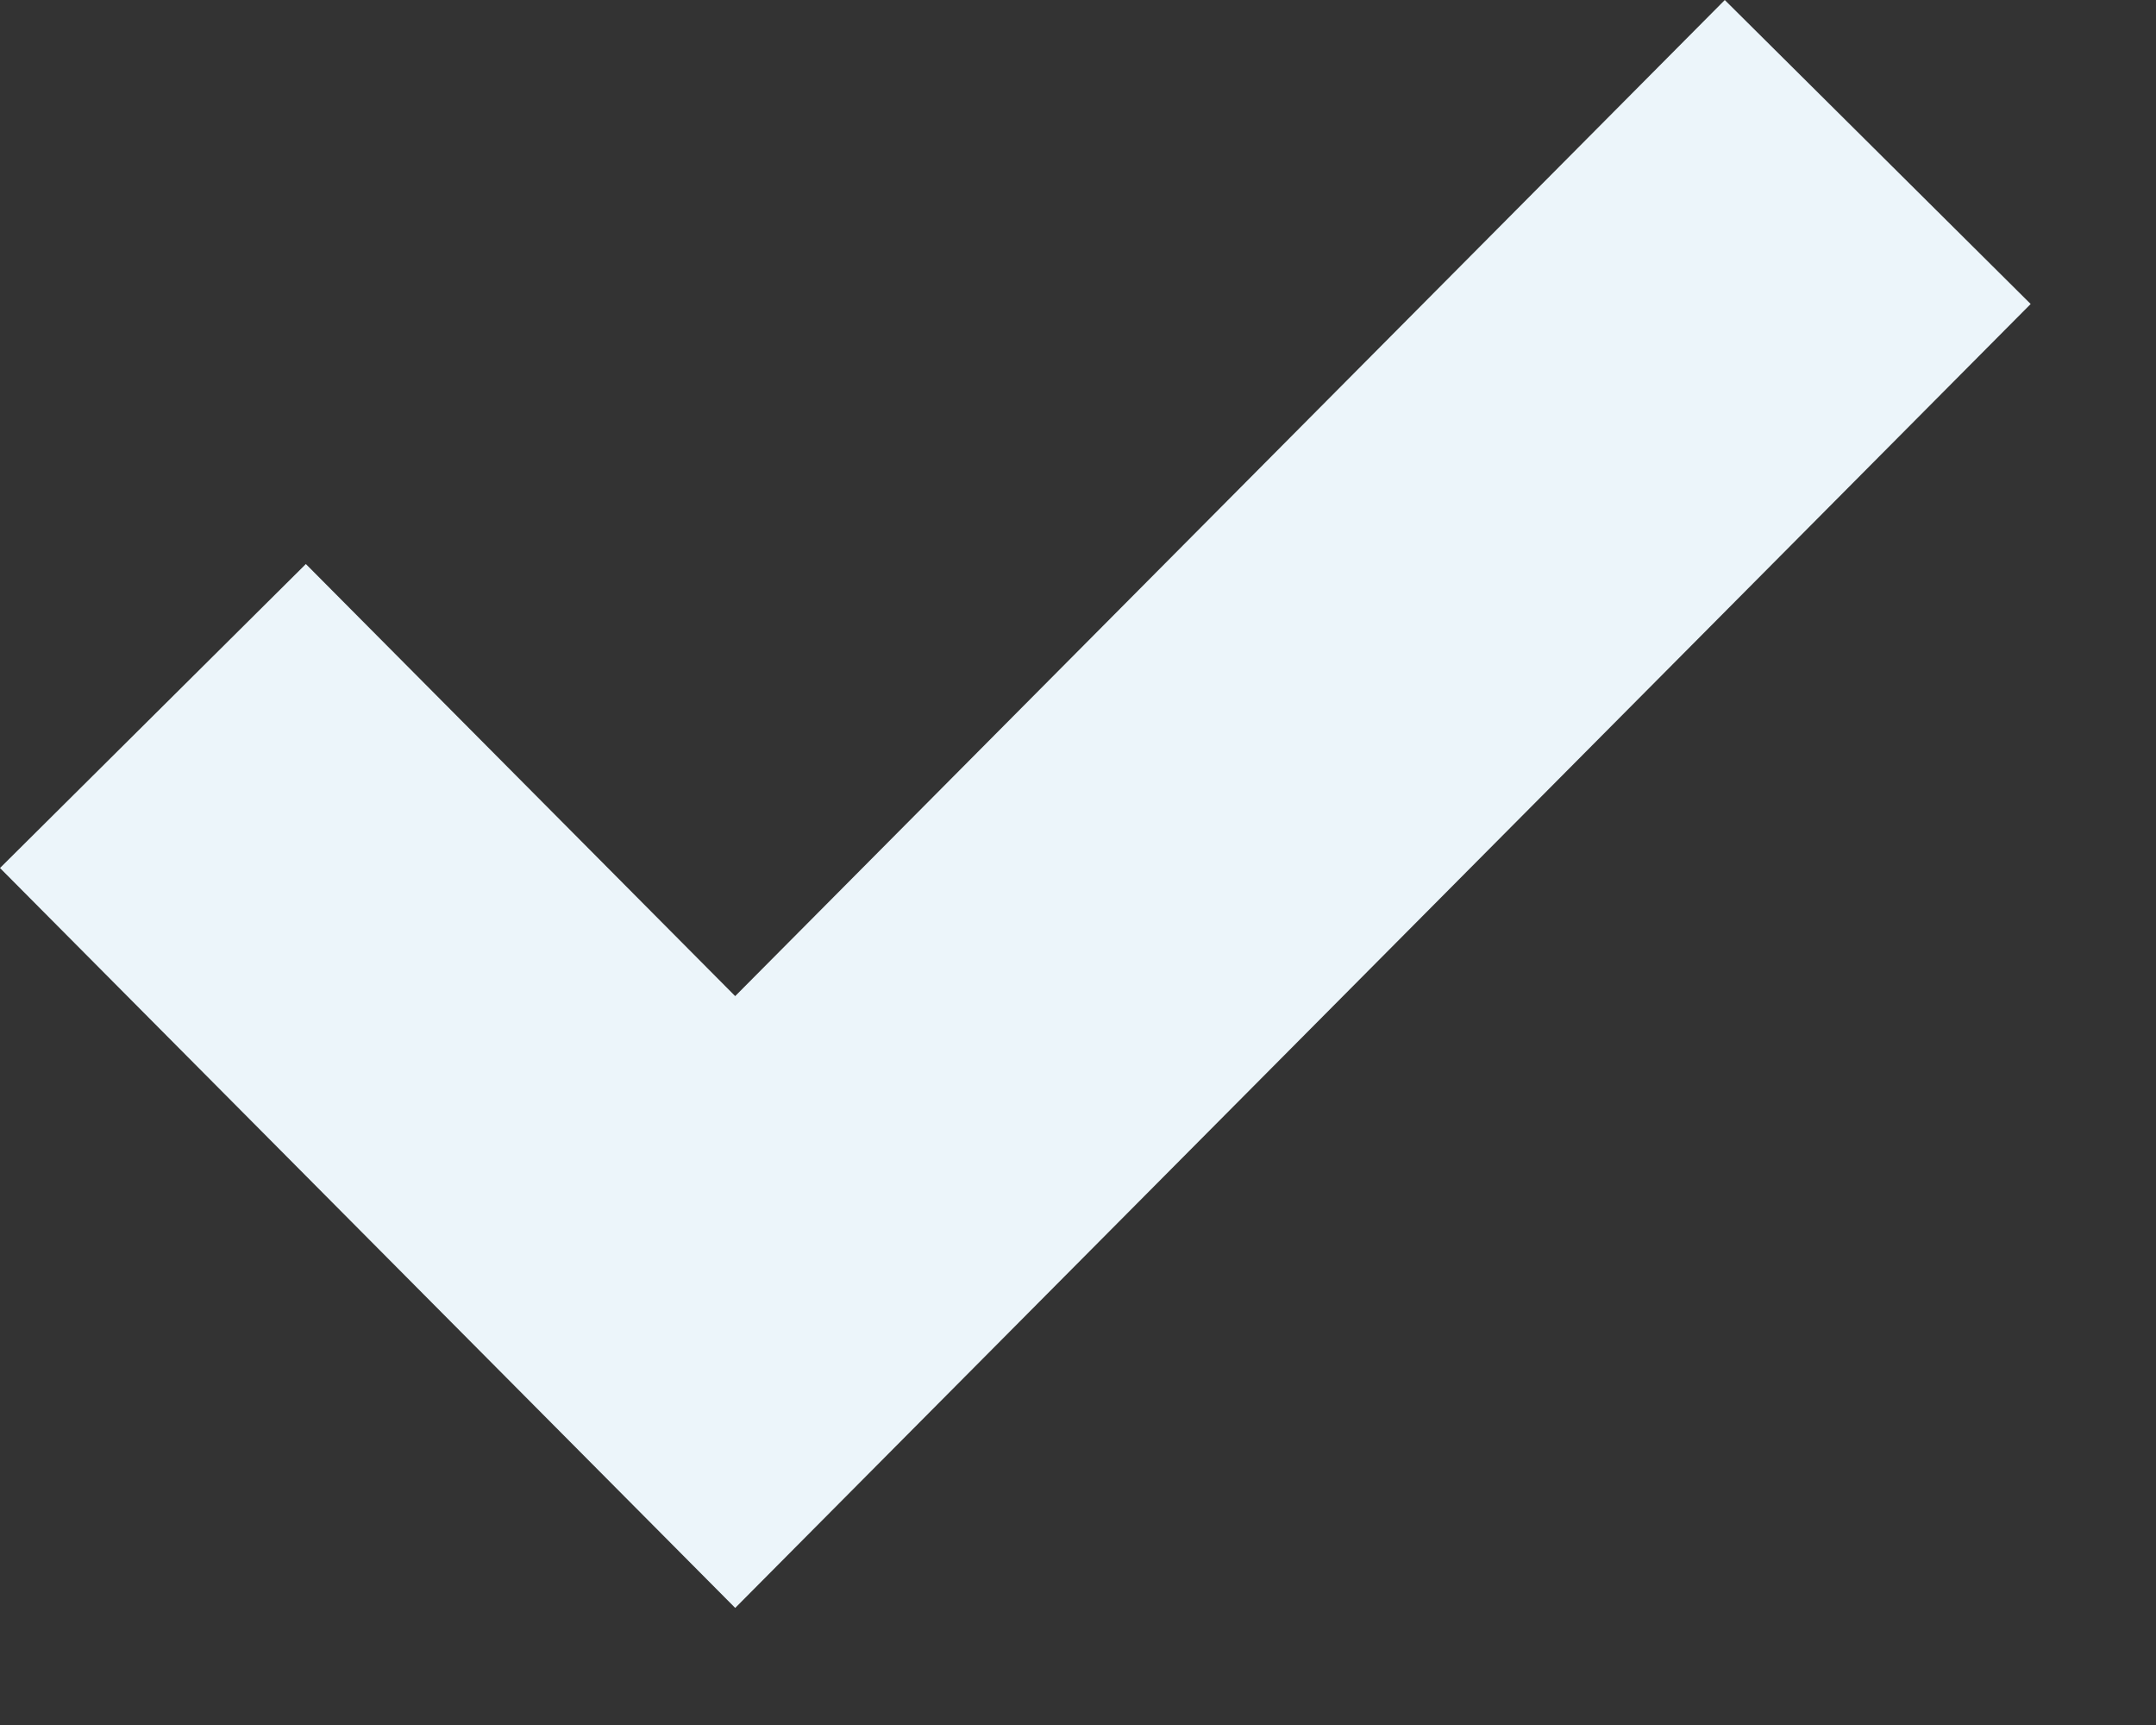 <?xml version="1.0" encoding="utf-8" ?>
<svg xmlns="http://www.w3.org/2000/svg" xmlns:xlink="http://www.w3.org/1999/xlink" width="30" height="24">
	<rect width="100%" height="100%" fill="#333333" stroke="none"/>
	<path fill="none" stroke="#ECF5FA" stroke-width="6" stroke-miterlimit="10" transform="translate(2.128 2.115)" d="M0 7.847L8.102 16L24 0" fill-rule="evenodd"/>
</svg>
